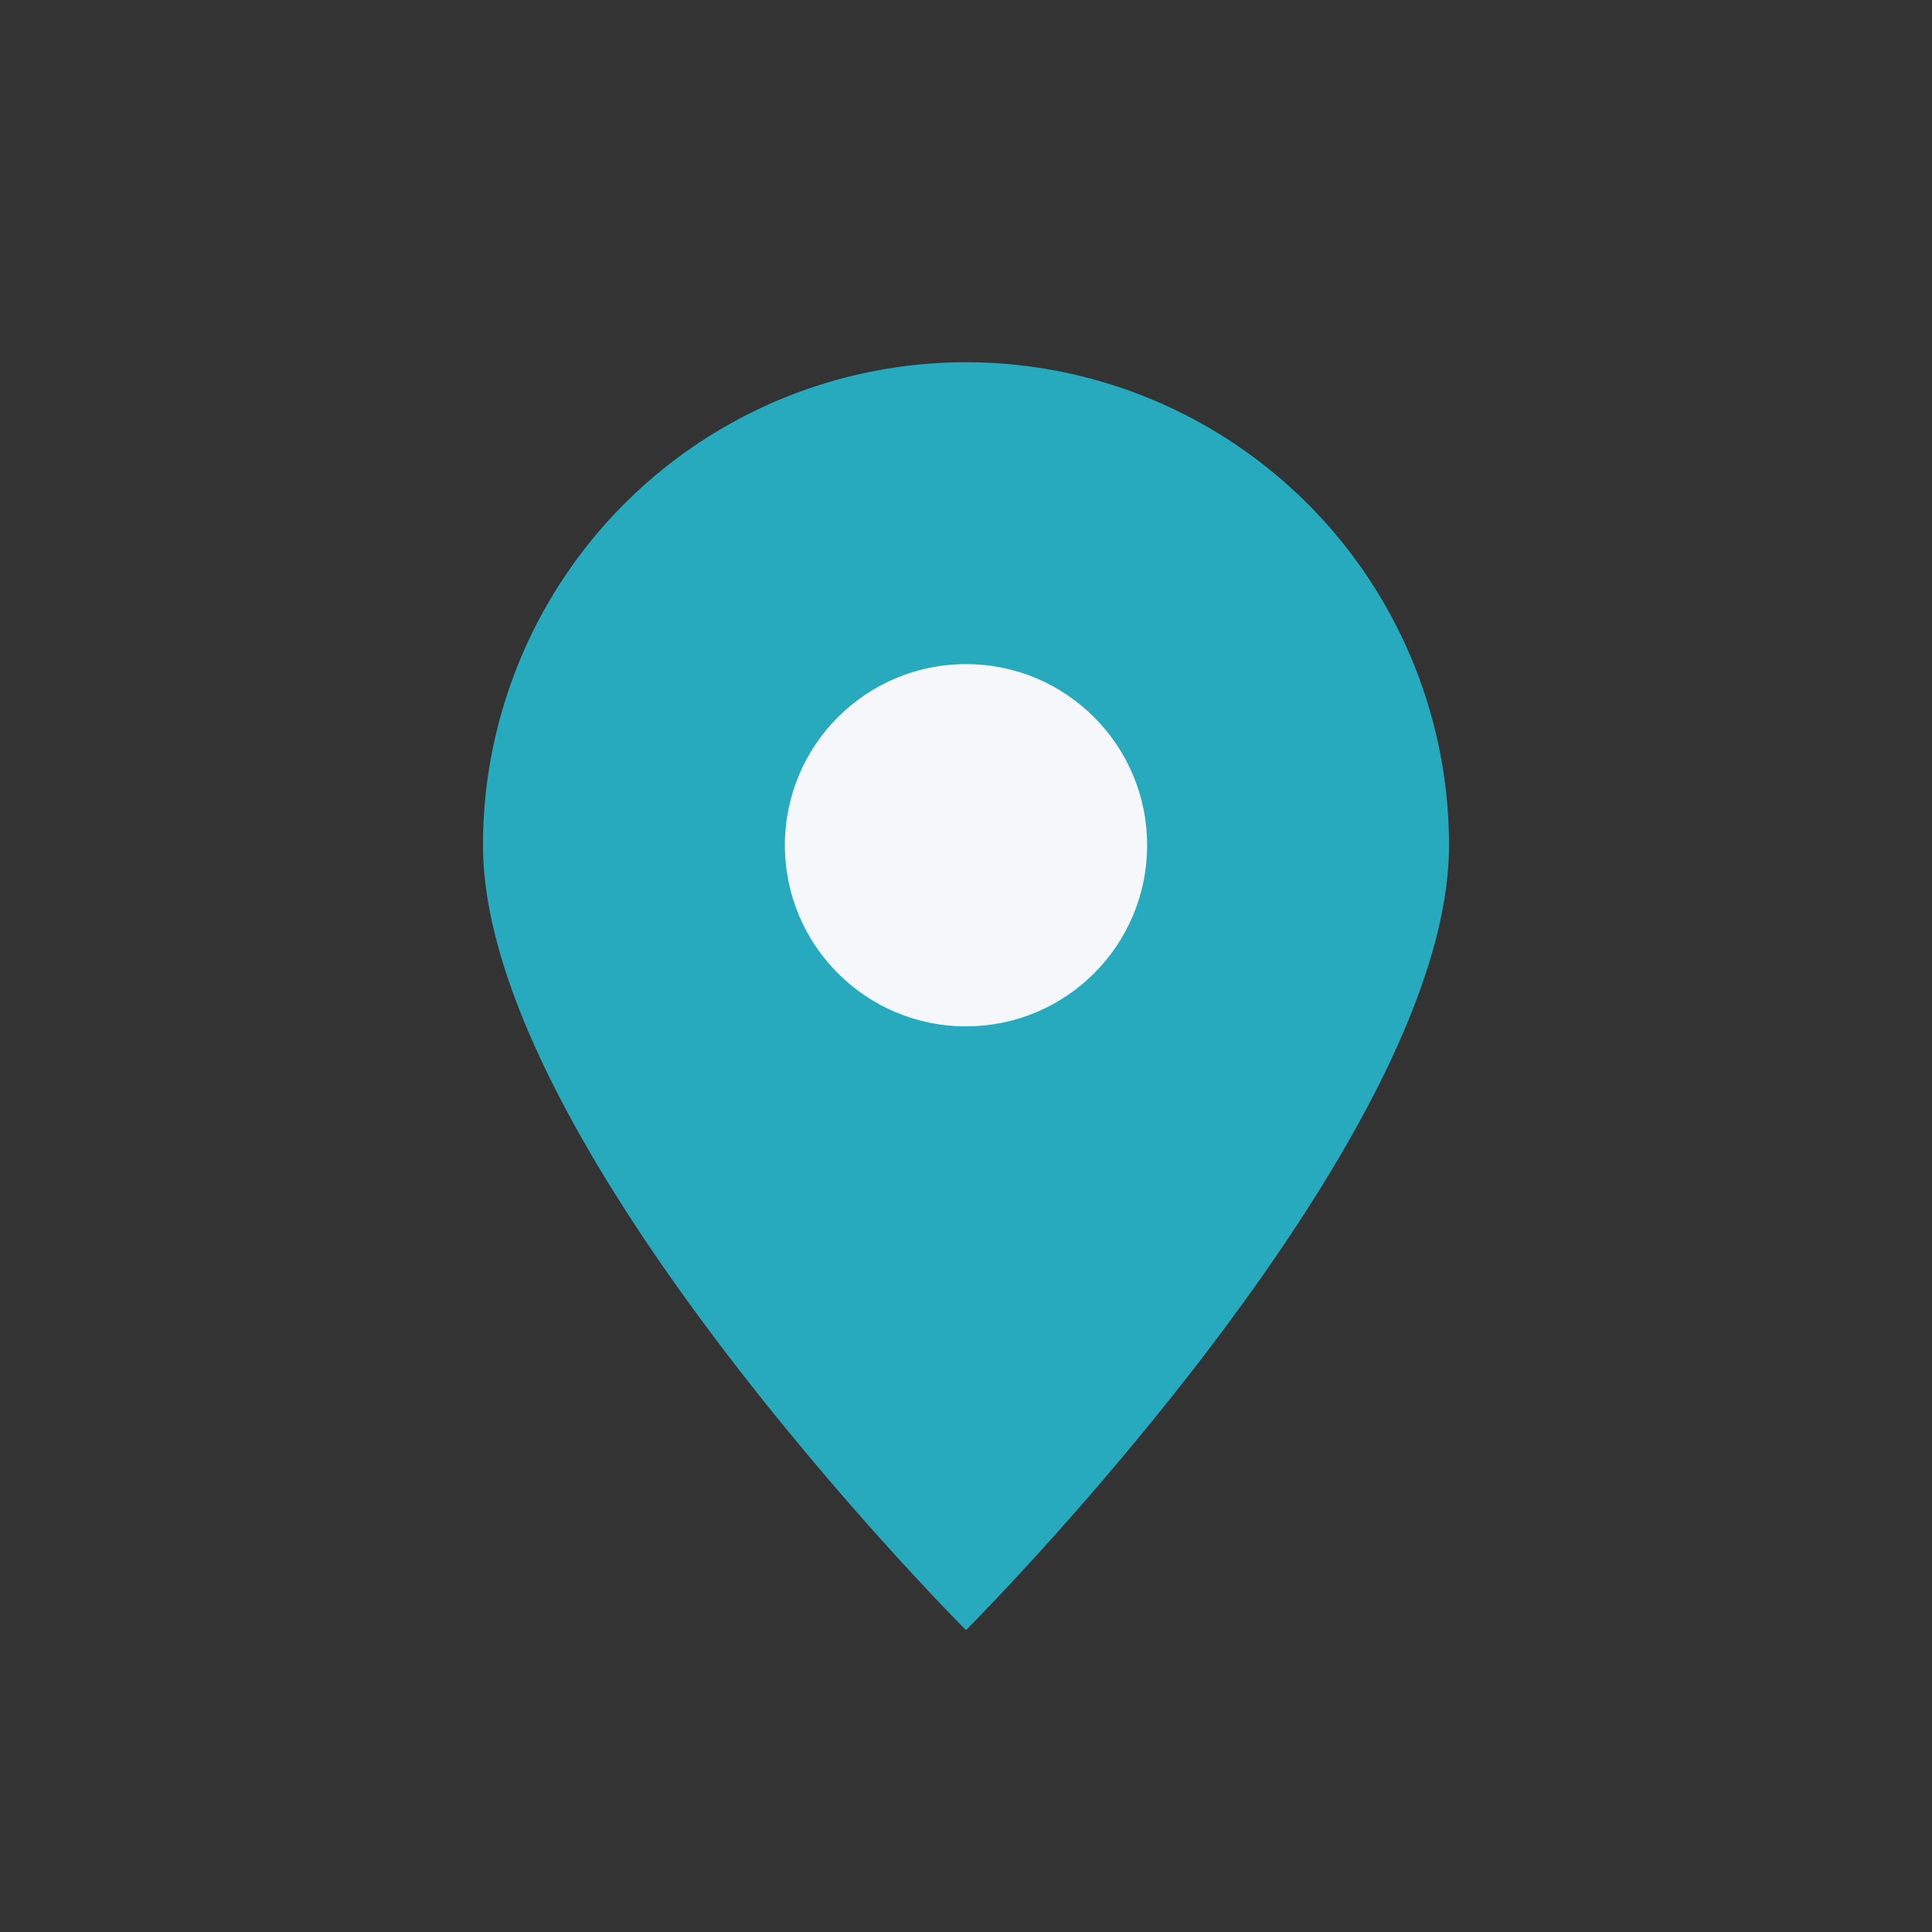 <?xml version="1.0" encoding="UTF-8"?>
<svg xmlns="http://www.w3.org/2000/svg" width="32" height="32" viewBox="0 0 32 32"><rect x="0" y="0" width="32" height="32" fill="#333333" stroke="none"/><path d="M16 27s8-8 8-13a8 8 0 10-16 0c0 5 8 13 8 13z" fill="#27AABD"/><circle cx="16" cy="14" r="3" fill="#F5F7FA"/></svg>